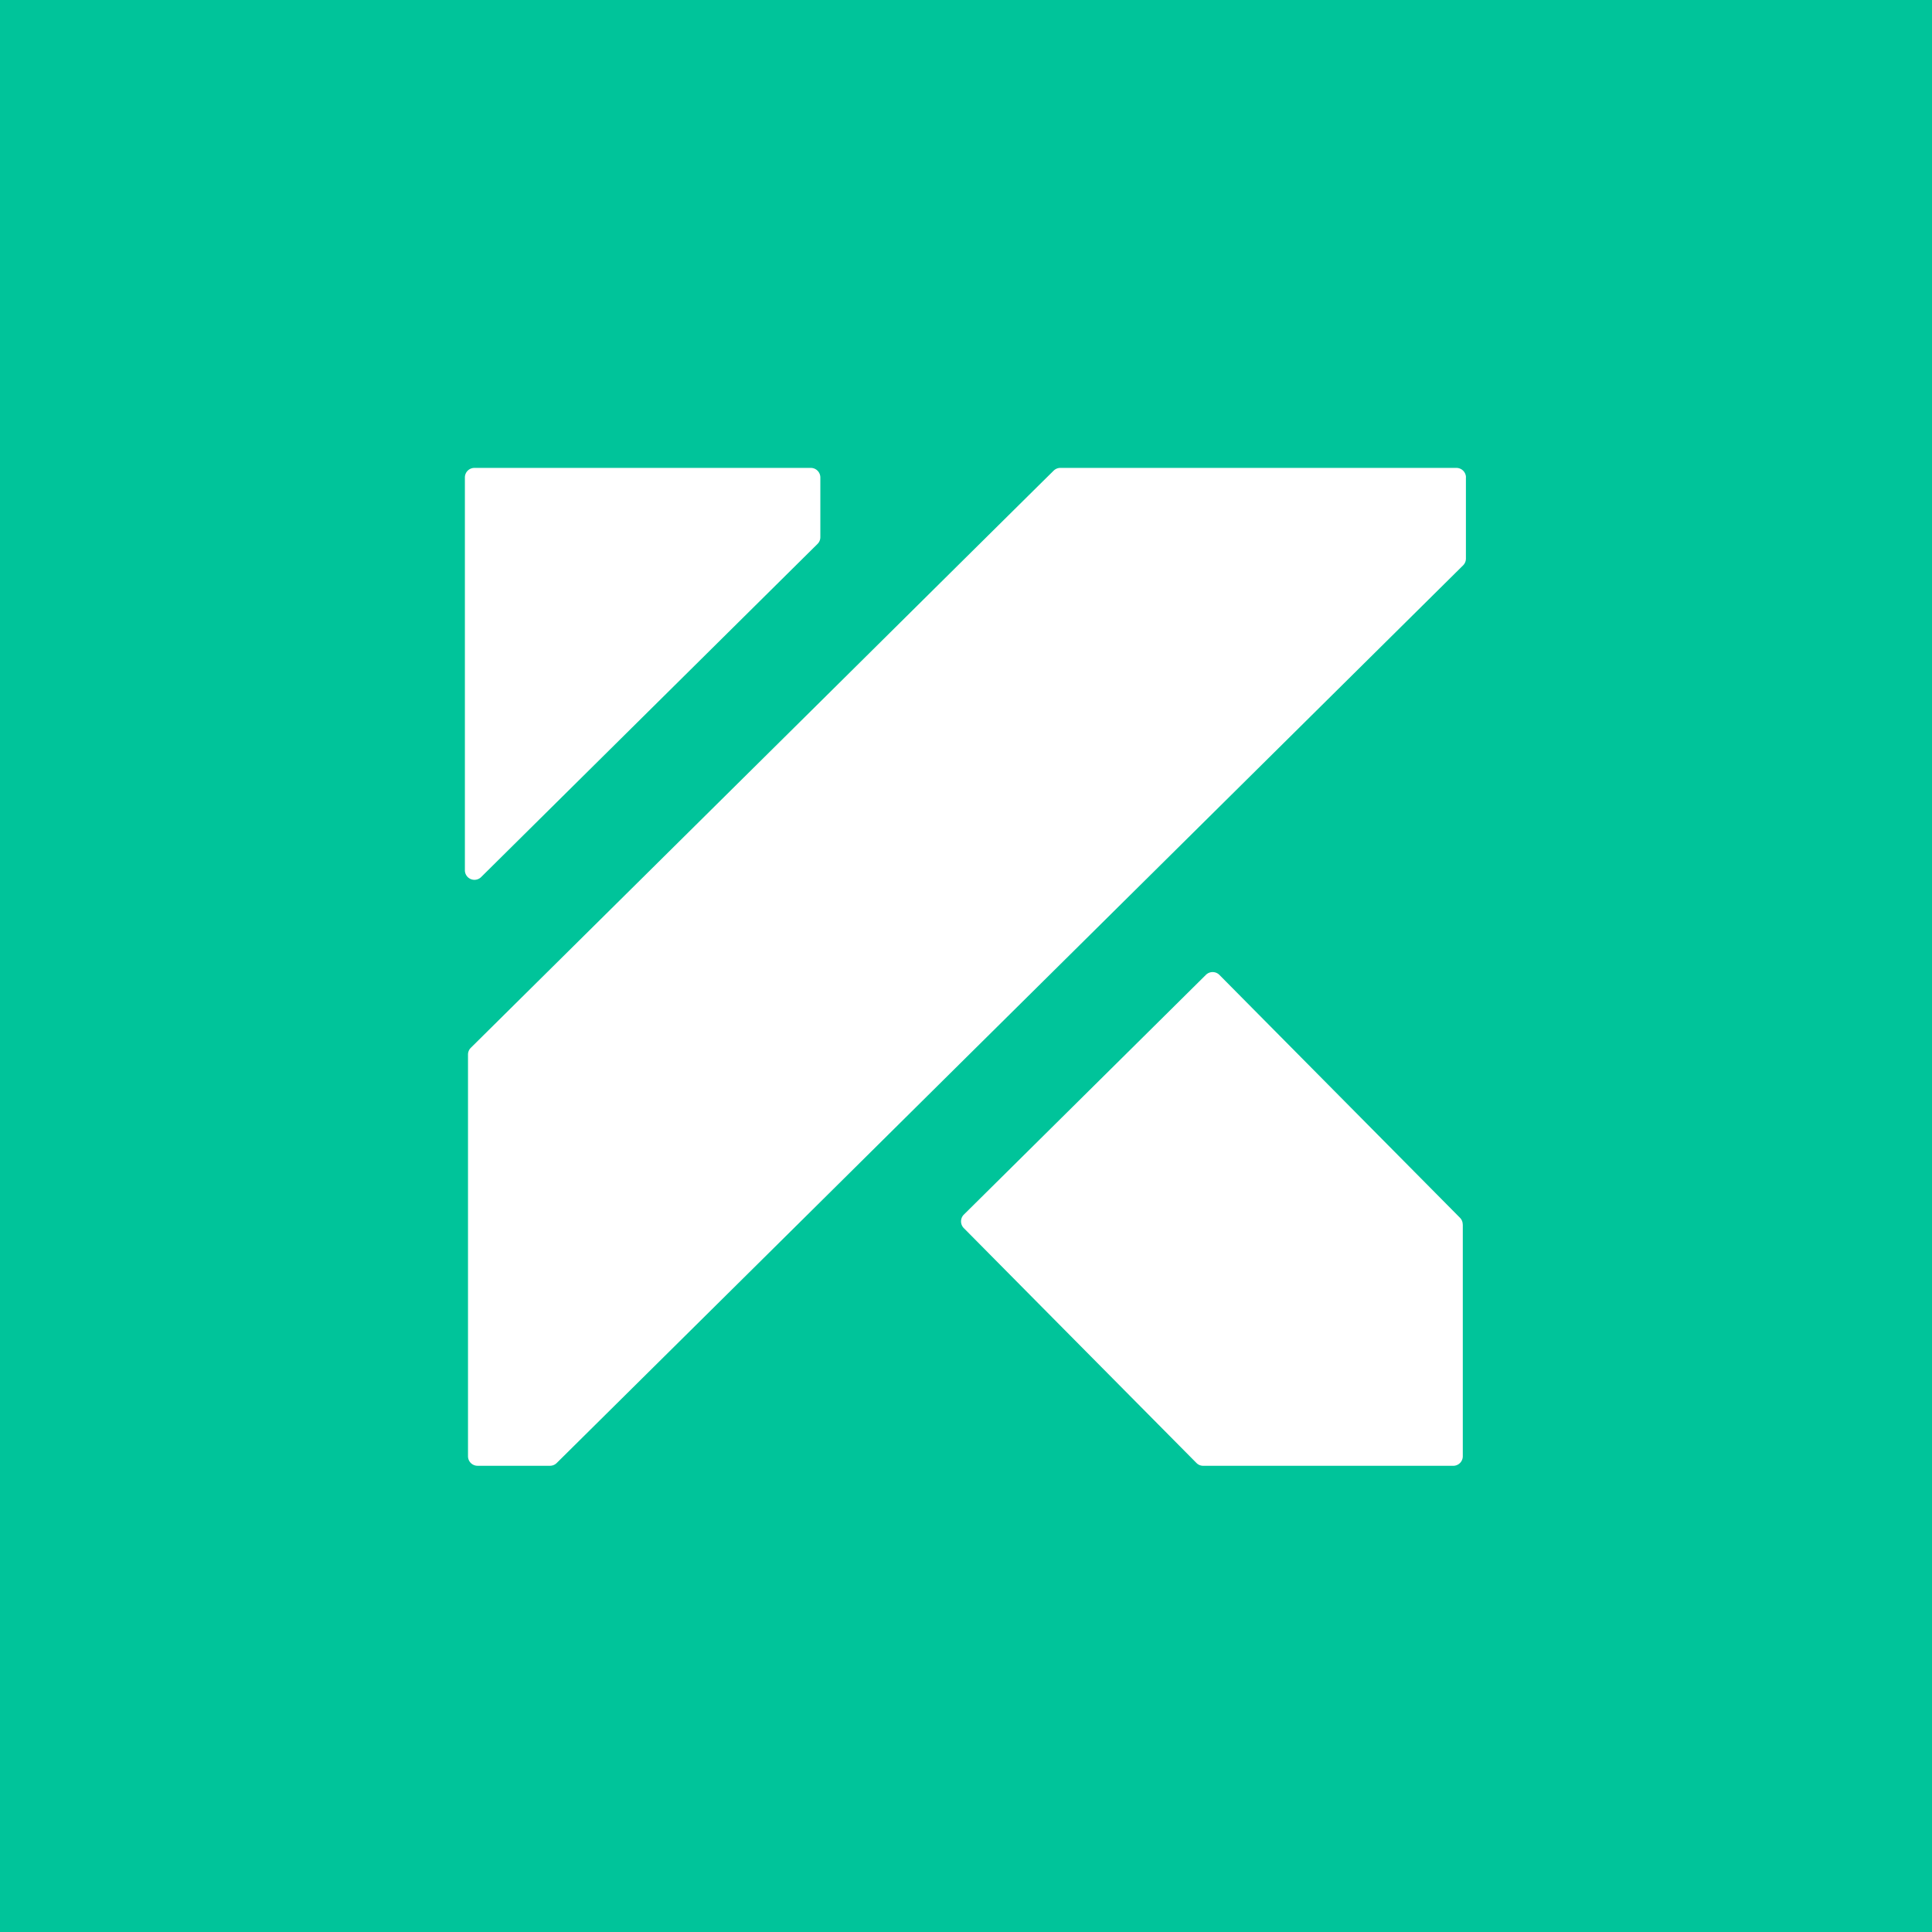 <svg xmlns="http://www.w3.org/2000/svg" width="640" height="640" viewBox="0 0 640 640">
  <g id="Whatsapp_-_Konstant_Jugendhilfe" data-name="Whatsapp - Konstant Jugendhilfe" transform="translate(-1307 -1361)">
    <rect id="Rechteck_274" data-name="Rechteck 274" width="640" height="640" transform="translate(1307 1361)" fill="#00c49a"></rect>
    <g id="Logo_Weiß_-_Konstant_Jugendhilfe" data-name="Logo Weiß - Konstant Jugendhilfe" transform="translate(1461 1516)">
      <path id="Pfad_199" data-name="Pfad 199" d="M522.147,113.021v26.885a3.127,3.127,0,0,1-.937,2.244L381.437,280.577,354.3,307.443,309.326,352l-88.363,87.5a3.145,3.145,0,0,1-2.224.917h-24a3.16,3.16,0,0,1-3.161-3.161V304.2a3.127,3.127,0,0,1,.936-2.244L309.326,186.283,354.3,141.721l27.139-26.866,4.136-4.078a3.144,3.144,0,0,1,2.224-.917H519.005a3.16,3.16,0,0,1,3.161,3.161Z" transform="translate(-190.546 -109.86)" fill="#fff"></path>
      <path id="Pfad_200" data-name="Pfad 200" d="M308.8,113.021V132.8a3.127,3.127,0,0,1-.937,2.244L196.435,245.4a3.162,3.162,0,0,1-5.385-2.244V113.021a3.16,3.16,0,0,1,3.161-3.161H305.635A3.16,3.16,0,0,1,308.8,113.021Z" transform="translate(-191.05 -109.86)" fill="#fff"></path>
      <path id="Pfad_201" data-name="Pfad 201" d="M441.5,279.08v76.774a3.16,3.16,0,0,1-3.161,3.161H355.515a3.128,3.128,0,0,1-2.244-.936l-52.5-52.991L276.2,280.27a3.168,3.168,0,0,1,.02-4.468l24.544-24.31,55.644-55.117a3.168,3.168,0,0,1,4.468.02l79.681,80.442a3.144,3.144,0,0,1,.917,2.224Z" transform="translate(-110.931 -28.448)" fill="#fff"></path>
    </g>
  </g>
</svg>
